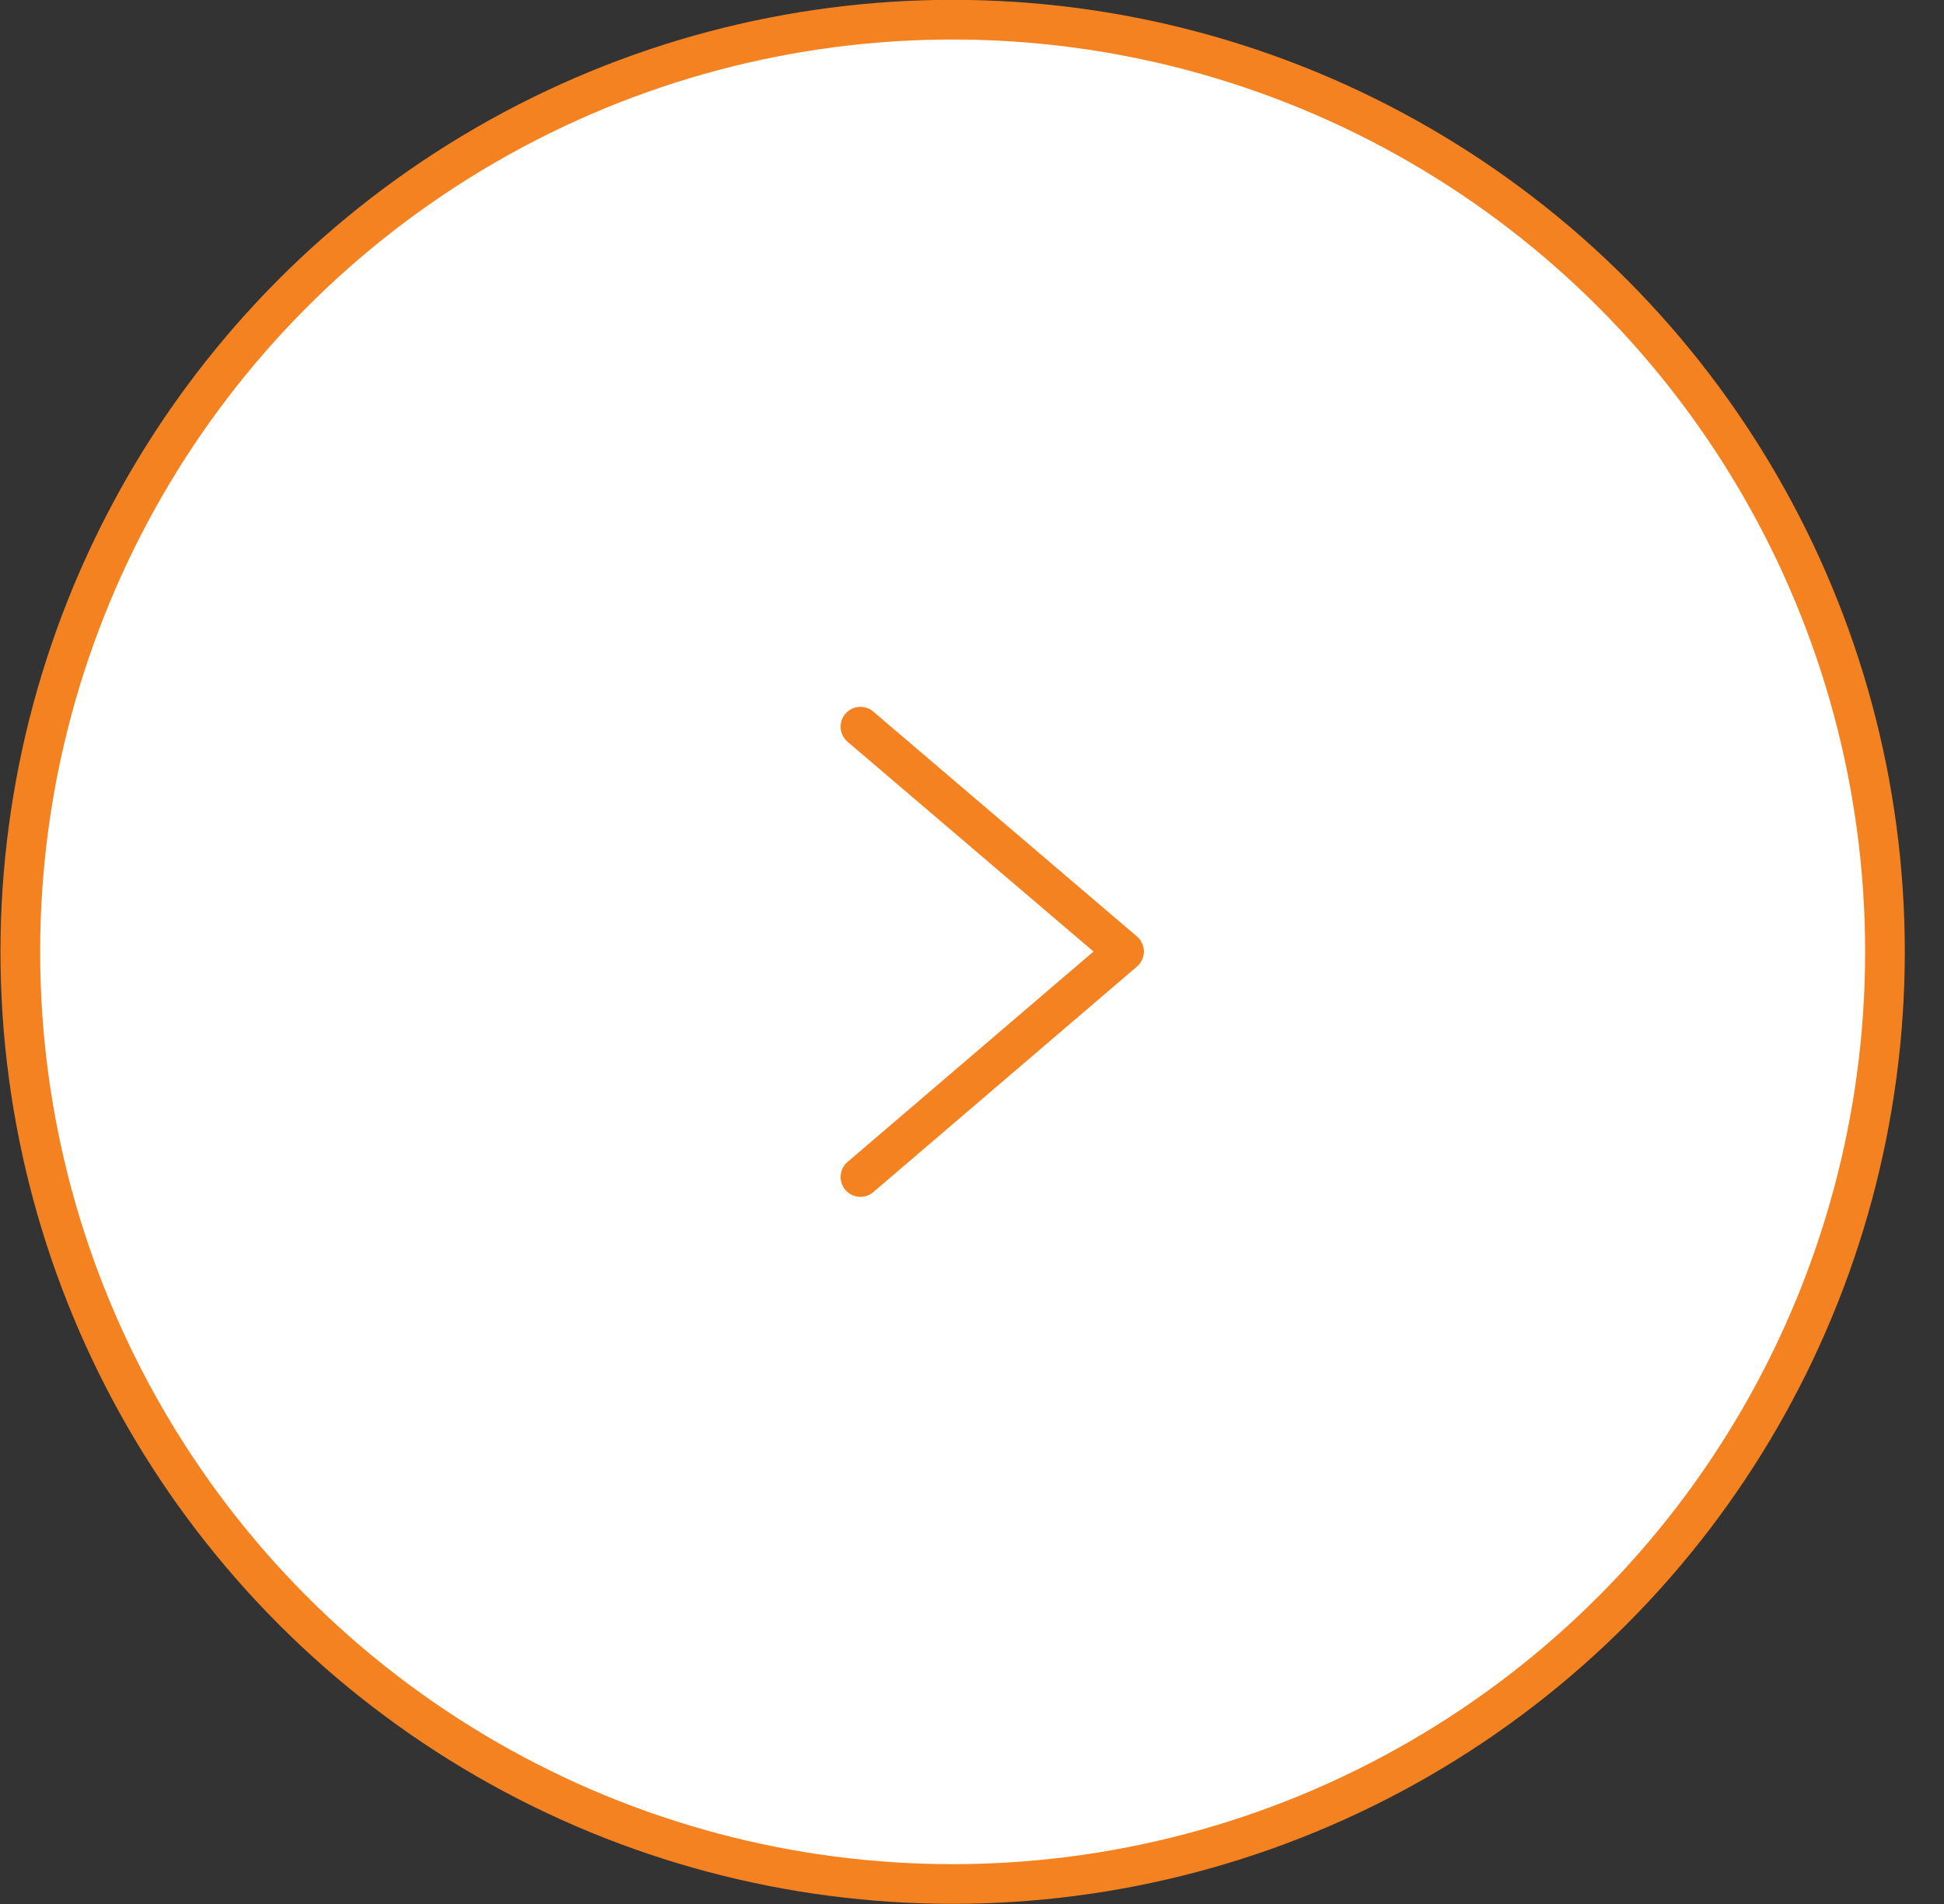<svg width="49" height="48" viewBox="0 0 49 48" fill="none" xmlns="http://www.w3.org/2000/svg">
<rect x="0" y="0" width="49" height="48" fill="#333333" stroke="none"/>
<circle cx="24" cy="24" r="23.5" transform="matrix(-1 0 0 1 48.012 -0.004)" fill="white" stroke="#F58220"/>
<path d="M21.688 18.32L28.332 23.988L21.688 29.673" stroke="#F58220" stroke-linecap="round" stroke-linejoin="round"/>
</svg>
